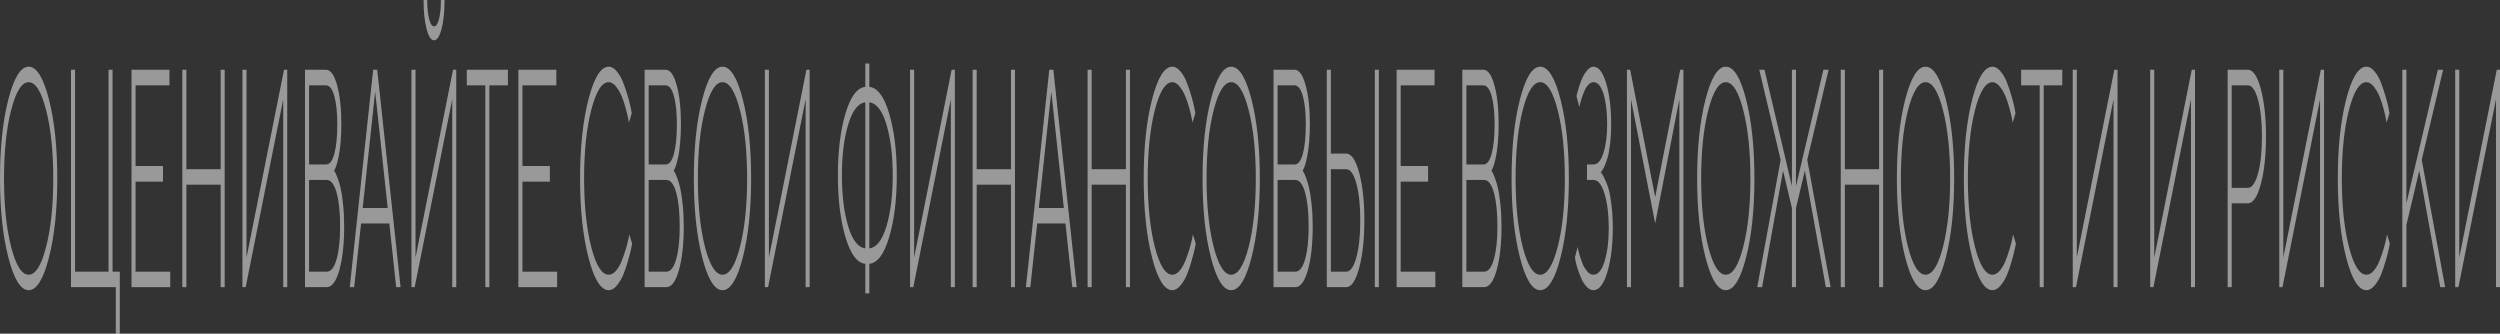 <?xml version="1.0" encoding="UTF-8"?> <svg xmlns="http://www.w3.org/2000/svg" width="457" height="61" viewBox="0 0 457 61" fill="none"><rect x="0" y="0" width="457" height="61" fill="#333333" stroke="none"/><path d="M8.426 45.147C9.3 41.748 9.737 37.572 9.737 32.62C9.737 27.669 9.3 23.502 8.426 20.121C7.557 16.721 6.494 15.021 5.236 15.021C3.978 15.021 2.912 16.721 2.038 20.121C1.169 23.502 0.735 27.669 0.735 32.62C0.735 37.572 1.169 41.748 2.038 45.147C2.912 48.528 3.978 50.219 5.236 50.219C6.494 50.219 7.557 48.528 8.426 45.147ZM8.945 18.153C9.962 22.125 10.471 26.948 10.471 32.62C10.471 38.292 9.962 43.115 8.945 47.087C7.927 51.06 6.69 53.046 5.236 53.046C3.791 53.046 2.557 51.06 1.534 47.087C0.511 43.115 0 38.292 0 32.62C0 26.948 0.511 22.125 1.534 18.153C2.557 14.181 3.791 12.194 5.236 12.194C6.69 12.194 7.927 14.181 8.945 18.153Z" fill="white" fill-opacity="0.5"></path><path d="M12.977 52.492V12.749H13.719V49.665H19.841V12.749H20.575V49.665H21.901V61H21.166V52.492H12.977Z" fill="white" fill-opacity="0.5"></path><path d="M24.781 49.665H31.119V52.492H24.039V12.749H30.975V15.603H24.781V30.348H29.794V33.202H24.781V49.665Z" fill="white" fill-opacity="0.5"></path><path d="M33.33 52.492V12.749H34.071V30.93H40.337V12.749H41.071V52.492H40.337V33.757H34.071V52.492H33.33Z" fill="white" fill-opacity="0.5"></path><path d="M52.508 52.492H51.773V18.153L44.91 52.492H44.319V12.749H45.061V47.087L51.917 12.749H52.508V52.492Z" fill="white" fill-opacity="0.5"></path><path d="M61.071 31.207L61.265 31.512C61.352 31.641 61.5 31.983 61.712 32.537C61.923 33.091 62.108 33.71 62.266 34.394C62.429 35.078 62.578 36.057 62.713 37.332C62.847 38.588 62.914 39.955 62.914 41.433C62.914 44.611 62.621 47.254 62.036 49.36C61.45 51.448 60.684 52.492 59.738 52.492H55.756V12.749H59.594C60.43 12.749 61.104 13.691 61.618 15.576C62.136 17.442 62.396 19.816 62.396 22.698C62.396 23.918 62.348 25.045 62.252 26.079C62.16 27.114 62.05 27.936 61.92 28.546C61.796 29.156 61.668 29.673 61.539 30.098C61.409 30.505 61.301 30.782 61.215 30.93L61.071 31.207ZM56.498 49.665H59.738C60.497 49.665 61.092 48.907 61.524 47.392C61.956 45.877 62.172 43.891 62.172 41.433C62.172 38.828 61.959 36.759 61.532 35.225C61.104 33.673 60.507 32.897 59.738 32.897H56.498V49.665ZM59.594 15.603H56.498V30.07H59.594C60.252 30.07 60.759 29.424 61.114 28.13C61.474 26.819 61.654 25.008 61.654 22.698C61.654 20.537 61.471 18.818 61.107 17.543C60.747 16.25 60.242 15.603 59.594 15.603Z" fill="white" fill-opacity="0.5"></path><path d="M70.872 38.025L68.582 16.74L66.299 38.025H70.872ZM71.168 40.851H66.004L64.751 52.492H63.937L68.215 12.749H68.957L73.227 52.492H72.421L71.168 40.851Z" fill="white" fill-opacity="0.5"></path><path d="M80.717 5.293C80.352 6.679 79.894 7.372 79.341 7.372C78.794 7.372 78.338 6.67 77.973 5.266C77.608 3.862 77.426 2.106 77.426 0H78.096C78.096 1.404 78.211 2.559 78.441 3.464C78.672 4.37 78.974 4.822 79.349 4.822C79.723 4.822 80.026 4.37 80.256 3.464C80.487 2.541 80.602 1.386 80.602 0H81.264C81.264 2.125 81.082 3.889 80.717 5.293ZM83.403 52.492H82.669V18.153L75.805 52.492H75.215V12.749H75.957V47.087L82.813 12.749H83.403V52.492Z" fill="white" fill-opacity="0.5"></path><path d="M85.326 12.749H92.845V15.603H89.453V52.492H88.718V15.603H85.326V12.749Z" fill="white" fill-opacity="0.5"></path><path d="M95.502 49.665H101.84V52.492H94.76V12.749H101.696V15.603H95.502V30.348H100.515V33.202H95.502V49.665Z" fill="white" fill-opacity="0.5"></path><path d="M107.572 47.087C106.55 43.115 106.038 38.292 106.038 32.62C106.038 26.948 106.55 22.125 107.572 18.153C108.595 14.181 109.829 12.194 111.274 12.194C111.797 12.194 112.299 12.49 112.779 13.081C113.259 13.654 113.655 14.365 113.967 15.215C114.284 16.047 114.56 16.878 114.796 17.71C115.036 18.541 115.208 19.234 115.314 19.788L115.48 20.703L114.961 22.421C114.932 22.236 114.884 21.968 114.817 21.617C114.755 21.266 114.611 20.666 114.385 19.816C114.159 18.966 113.912 18.227 113.643 17.599C113.379 16.952 113.034 16.361 112.606 15.825C112.179 15.289 111.735 15.021 111.274 15.021C110.016 15.021 108.95 16.721 108.076 20.121C107.207 23.502 106.773 27.669 106.773 32.62C106.773 37.572 107.207 41.748 108.076 45.147C108.95 48.528 110.016 50.219 111.274 50.219C111.744 50.219 112.193 49.97 112.621 49.471C113.048 48.953 113.401 48.334 113.679 47.614C113.963 46.893 114.21 46.173 114.421 45.452C114.632 44.731 114.788 44.131 114.889 43.651L115.033 42.847L115.552 44.538C115.513 44.759 115.453 45.064 115.372 45.452C115.295 45.84 115.12 46.524 114.846 47.503C114.577 48.482 114.289 49.351 113.982 50.108C113.679 50.866 113.281 51.549 112.786 52.159C112.297 52.75 111.792 53.046 111.274 53.046C109.829 53.046 108.595 51.06 107.572 47.087Z" fill="white" fill-opacity="0.5"></path><path d="M123.15 31.207L123.344 31.512C123.43 31.641 123.579 31.983 123.79 32.537C124.002 33.091 124.187 33.71 124.345 34.394C124.508 35.078 124.657 36.057 124.792 37.332C124.926 38.588 124.993 39.955 124.993 41.433C124.993 44.611 124.7 47.254 124.115 49.36C123.529 51.448 122.763 52.492 121.817 52.492H117.835V12.749H121.673C122.509 12.749 123.183 13.691 123.697 15.576C124.215 17.442 124.475 19.816 124.475 22.698C124.475 23.918 124.427 25.045 124.331 26.079C124.239 27.114 124.129 27.936 123.999 28.546C123.875 29.156 123.747 29.673 123.618 30.098C123.488 30.505 123.38 30.782 123.294 30.93L123.15 31.207ZM118.576 49.665H121.817C122.576 49.665 123.171 48.907 123.603 47.392C124.035 45.877 124.251 43.891 124.251 41.433C124.251 38.828 124.038 36.759 123.61 35.225C123.183 33.673 122.585 32.897 121.817 32.897H118.576V49.665ZM121.673 15.603H118.576V30.07H121.673C122.331 30.07 122.837 29.424 123.193 28.13C123.553 26.819 123.733 25.008 123.733 22.698C123.733 20.537 123.55 18.818 123.186 17.543C122.825 16.25 122.321 15.603 121.673 15.603Z" fill="white" fill-opacity="0.5"></path><path d="M135.263 45.147C136.137 41.748 136.574 37.572 136.574 32.62C136.574 27.669 136.137 23.502 135.263 20.121C134.394 16.721 133.33 15.021 132.072 15.021C130.815 15.021 129.749 16.721 128.875 20.121C128.006 23.502 127.571 27.669 127.571 32.62C127.571 37.572 128.006 41.748 128.875 45.147C129.749 48.528 130.815 50.219 132.072 50.219C133.33 50.219 134.394 48.528 135.263 45.147ZM135.781 18.153C136.799 22.125 137.308 26.948 137.308 32.62C137.308 38.292 136.799 43.115 135.781 47.087C134.764 51.06 133.527 53.046 132.072 53.046C130.627 53.046 129.393 51.06 128.371 47.087C127.348 43.115 126.837 38.292 126.837 32.62C126.837 26.948 127.348 22.125 128.371 18.153C129.393 14.181 130.627 12.194 132.072 12.194C133.527 12.194 134.764 14.181 135.781 18.153Z" fill="white" fill-opacity="0.5"></path><path d="M148.003 52.492H147.268V18.153L140.405 52.492H139.814V12.749H140.556V47.087L147.412 12.749H148.003V52.492Z" fill="white" fill-opacity="0.5"></path><path d="M155.053 22.754C154.285 25.285 153.901 28.389 153.901 32.066C153.901 35.724 154.285 38.828 155.053 41.378C155.821 43.909 156.863 45.249 158.179 45.397V18.707C156.863 18.855 155.821 20.204 155.053 22.754ZM158.913 48.224V53.628H158.179V48.224C156.676 48.076 155.464 46.441 154.542 43.318C153.625 40.196 153.166 36.445 153.166 32.066C153.166 27.669 153.625 23.909 154.542 20.786C155.464 17.663 156.676 16.028 158.179 15.88V11.612H158.913V15.88C160.416 16.028 161.628 17.663 162.55 20.786C163.472 23.909 163.933 27.669 163.933 32.066C163.933 36.445 163.472 40.196 162.55 43.318C161.628 46.441 160.416 48.076 158.913 48.224ZM162.039 41.378C162.807 38.828 163.191 35.724 163.191 32.066C163.191 28.389 162.807 25.285 162.039 22.754C161.275 20.223 160.234 18.874 158.913 18.707V45.397C160.229 45.249 161.271 43.909 162.039 41.378Z" fill="white" fill-opacity="0.5"></path><path d="M174.548 52.492H173.814V18.153L166.95 52.492H166.36V12.749H167.102V47.087L173.958 12.749H174.548V52.492Z" fill="white" fill-opacity="0.5"></path><path d="M177.796 52.492V12.749H178.538V30.93H184.804V12.749H185.538V52.492H184.804V33.757H178.538V52.492H177.796Z" fill="white" fill-opacity="0.5"></path><path d="M194.468 38.025L192.178 16.74L189.895 38.025H194.468ZM194.764 40.851H189.6L188.347 52.492H187.533L191.811 12.749H192.553L196.823 52.492H196.017L194.764 40.851Z" fill="white" fill-opacity="0.5"></path><path d="M198.811 52.492V12.749H199.553V30.93H205.818V12.749H206.553V52.492H205.818V33.757H199.553V52.492H198.811Z" fill="white" fill-opacity="0.5"></path><path d="M210.6 47.087C209.577 43.115 209.066 38.292 209.066 32.62C209.066 26.948 209.577 22.125 210.6 18.153C211.623 14.181 212.857 12.194 214.302 12.194C214.825 12.194 215.327 12.49 215.807 13.081C216.287 13.654 216.683 14.365 216.995 15.215C217.312 16.047 217.588 16.878 217.823 17.71C218.063 18.541 218.236 19.234 218.342 19.788L218.508 20.703L217.989 22.421C217.96 22.236 217.912 21.968 217.845 21.617C217.783 21.266 217.639 20.666 217.413 19.816C217.187 18.966 216.94 18.227 216.671 17.599C216.407 16.952 216.061 16.361 215.634 15.825C215.207 15.289 214.763 15.021 214.302 15.021C213.044 15.021 211.978 16.721 211.104 20.121C210.235 23.502 209.801 27.669 209.801 32.62C209.801 37.572 210.235 41.748 211.104 45.147C211.978 48.528 213.044 50.219 214.302 50.219C214.772 50.219 215.221 49.97 215.649 49.471C216.076 48.953 216.429 48.334 216.707 47.614C216.99 46.893 217.238 46.173 217.449 45.452C217.66 44.731 217.816 44.131 217.917 43.651L218.061 42.847L218.58 44.538C218.541 44.759 218.481 45.064 218.4 45.452C218.323 45.84 218.148 46.524 217.874 47.503C217.605 48.482 217.317 49.351 217.01 50.108C216.707 50.866 216.309 51.549 215.814 52.159C215.324 52.75 214.82 53.046 214.302 53.046C212.857 53.046 211.623 51.06 210.6 47.087Z" fill="white" fill-opacity="0.5"></path><path d="M228.252 45.147C229.125 41.748 229.562 37.572 229.562 32.62C229.562 27.669 229.125 23.502 228.252 20.121C227.383 16.721 226.319 15.021 225.061 15.021C223.803 15.021 222.737 16.721 221.864 20.121C220.995 23.502 220.56 27.669 220.56 32.62C220.56 37.572 220.995 41.748 221.864 45.147C222.737 48.528 223.803 50.219 225.061 50.219C226.319 50.219 227.383 48.528 228.252 45.147ZM228.77 18.153C229.788 22.125 230.297 26.948 230.297 32.62C230.297 38.292 229.788 43.115 228.77 47.087C227.752 51.06 226.516 53.046 225.061 53.046C223.616 53.046 222.382 51.06 221.359 47.087C220.337 43.115 219.826 38.292 219.826 32.62C219.826 26.948 220.337 22.125 221.359 18.153C222.382 14.181 223.616 12.194 225.061 12.194C226.516 12.194 227.752 14.181 228.77 18.153Z" fill="white" fill-opacity="0.5"></path><path d="M238.118 31.207L238.312 31.512C238.399 31.641 238.548 31.983 238.759 32.537C238.97 33.091 239.155 33.71 239.313 34.394C239.477 35.078 239.625 36.057 239.76 37.332C239.894 38.588 239.962 39.955 239.962 41.433C239.962 44.611 239.669 47.254 239.083 49.36C238.497 51.448 237.731 52.492 236.786 52.492H232.803V12.749H236.642C237.477 12.749 238.152 13.691 238.665 15.576C239.184 17.442 239.443 19.816 239.443 22.698C239.443 23.918 239.395 25.045 239.299 26.079C239.208 27.114 239.097 27.936 238.968 28.546C238.843 29.156 238.716 29.673 238.586 30.098C238.456 30.505 238.348 30.782 238.262 30.93L238.118 31.207ZM233.545 49.665H236.786C237.544 49.665 238.14 48.907 238.572 47.392C239.004 45.877 239.22 43.891 239.22 41.433C239.22 38.828 239.006 36.759 238.579 35.225C238.152 33.673 237.554 32.897 236.786 32.897H233.545V49.665ZM236.642 15.603H233.545V30.07H236.642C237.299 30.07 237.806 29.424 238.161 28.13C238.521 26.819 238.701 25.008 238.701 22.698C238.701 20.537 238.519 18.818 238.154 17.543C237.794 16.25 237.29 15.603 236.642 15.603Z" fill="white" fill-opacity="0.5"></path><path d="M252.053 52.492H251.319V12.749H252.053V52.492ZM246.083 52.492H242.54V12.749H243.282V28.075H246.083C247.038 28.075 247.831 29.248 248.46 31.595C249.089 33.941 249.403 36.842 249.403 40.297C249.403 43.734 249.089 46.625 248.46 48.972C247.831 51.318 247.038 52.492 246.083 52.492ZM243.282 49.665H246.083C246.851 49.665 247.473 48.787 247.948 47.032C248.424 45.258 248.661 43.013 248.661 40.297C248.661 37.563 248.424 35.318 247.948 33.562C247.473 31.807 246.851 30.93 246.083 30.93H243.282V49.665Z" fill="white" fill-opacity="0.5"></path><path d="M256.043 49.665H262.381V52.492H255.301V12.749H262.236V15.603H256.043V30.348H261.055V33.202H256.043V49.665Z" fill="white" fill-opacity="0.5"></path><path d="M272.629 31.207L272.823 31.512C272.909 31.641 273.058 31.983 273.27 32.537C273.481 33.091 273.666 33.71 273.824 34.394C273.987 35.078 274.136 36.057 274.271 37.332C274.405 38.588 274.472 39.955 274.472 41.433C274.472 44.611 274.179 47.254 273.594 49.36C273.008 51.448 272.242 52.492 271.296 52.492H267.314V12.749H271.152C271.988 12.749 272.662 13.691 273.176 15.576C273.694 17.442 273.954 19.816 273.954 22.698C273.954 23.918 273.906 25.045 273.81 26.079C273.718 27.114 273.608 27.936 273.478 28.546C273.354 29.156 273.226 29.673 273.097 30.098C272.967 30.505 272.859 30.782 272.773 30.93L272.629 31.207ZM268.055 49.665H271.296C272.055 49.665 272.65 48.907 273.082 47.392C273.514 45.877 273.73 43.891 273.73 41.433C273.73 38.828 273.517 36.759 273.089 35.225C272.662 33.673 272.064 32.897 271.296 32.897H268.055V49.665ZM271.152 15.603H268.055V30.07H271.152C271.81 30.07 272.316 29.424 272.672 28.13C273.032 26.819 273.212 25.008 273.212 22.698C273.212 20.537 273.029 18.818 272.665 17.543C272.304 16.25 271.8 15.603 271.152 15.603Z" fill="white" fill-opacity="0.5"></path><path d="M284.742 45.147C285.616 41.748 286.053 37.572 286.053 32.62C286.053 27.669 285.616 23.502 284.742 20.121C283.873 16.721 282.809 15.021 281.552 15.021C280.294 15.021 279.228 16.721 278.354 20.121C277.485 23.502 277.05 27.669 277.05 32.62C277.05 37.572 277.485 41.748 278.354 45.147C279.228 48.528 280.294 50.219 281.552 50.219C282.809 50.219 283.873 48.528 284.742 45.147ZM285.26 18.153C286.278 22.125 286.787 26.948 286.787 32.62C286.787 38.292 286.278 43.115 285.26 47.087C284.243 51.06 283.006 53.046 281.552 53.046C280.106 53.046 278.872 51.06 277.85 47.087C276.827 43.115 276.316 38.292 276.316 32.62C276.316 26.948 276.827 22.125 277.85 18.153C278.872 14.181 280.106 12.194 281.552 12.194C283.006 12.194 284.243 14.181 285.26 18.153Z" fill="white" fill-opacity="0.5"></path><path d="M292.606 31.484C292.664 31.521 292.741 31.613 292.837 31.761C292.937 31.89 293.115 32.223 293.37 32.759C293.629 33.276 293.857 33.877 294.054 34.56C294.251 35.244 294.426 36.223 294.579 37.498C294.738 38.754 294.817 40.159 294.817 41.711C294.817 44.815 294.488 47.484 293.83 49.72C293.173 51.937 292.323 53.046 291.281 53.046C290.859 53.046 290.45 52.843 290.057 52.436C289.663 52.011 289.339 51.522 289.085 50.967C288.835 50.395 288.614 49.812 288.422 49.221C288.23 48.63 288.095 48.131 288.019 47.725L287.889 47.087L288.4 45.12C288.42 45.267 288.453 45.461 288.501 45.702C288.554 45.923 288.667 46.33 288.84 46.921C289.013 47.494 289.202 48.011 289.409 48.473C289.615 48.916 289.884 49.323 290.215 49.692C290.551 50.044 290.907 50.219 291.281 50.219C292.136 50.219 292.815 49.397 293.319 47.752C293.828 46.108 294.083 44.094 294.083 41.711C294.083 39.216 293.828 37.128 293.319 35.447C292.815 33.747 292.136 32.897 291.281 32.897H290.1V30.07H291.281C292.059 30.07 292.671 29.359 293.118 27.936C293.564 26.514 293.787 24.768 293.787 22.698C293.787 20.463 293.566 18.624 293.125 17.183C292.683 15.742 292.068 15.021 291.281 15.021C290.964 15.021 290.657 15.178 290.359 15.492C290.066 15.788 289.824 16.167 289.632 16.629C289.44 17.072 289.269 17.525 289.121 17.987C288.977 18.43 288.871 18.809 288.804 19.123L288.696 19.567L288.184 17.571C288.213 17.423 288.256 17.229 288.314 16.989C288.372 16.749 288.499 16.324 288.696 15.714C288.892 15.104 289.101 14.569 289.322 14.107C289.543 13.626 289.831 13.192 290.186 12.804C290.542 12.398 290.907 12.194 291.281 12.194C292.246 12.194 293.026 13.22 293.622 15.271C294.222 17.303 294.522 19.779 294.522 22.698C294.522 24.029 294.455 25.239 294.32 26.329C294.191 27.419 294.032 28.269 293.845 28.879C293.658 29.488 293.47 30.006 293.283 30.431C293.096 30.837 292.935 31.114 292.801 31.262L292.606 31.484Z" fill="white" fill-opacity="0.5"></path><path d="M302.566 40.851L298.144 18.153V52.492H297.403V12.749H297.993L302.566 36.029L307.139 12.749H307.73V52.492H306.988V18.153L302.566 40.851Z" fill="white" fill-opacity="0.5"></path><path d="M318.662 45.147C319.536 41.748 319.973 37.572 319.973 32.62C319.973 27.669 319.536 23.502 318.662 20.121C317.793 16.721 316.73 15.021 315.472 15.021C314.214 15.021 313.148 16.721 312.274 20.121C311.405 23.502 310.971 27.669 310.971 32.62C310.971 37.572 311.405 41.748 312.274 45.147C313.148 48.528 314.214 50.219 315.472 50.219C316.73 50.219 317.793 48.528 318.662 45.147ZM319.181 18.153C320.198 22.125 320.707 26.948 320.707 32.62C320.707 38.292 320.198 43.115 319.181 47.087C318.163 51.06 316.926 53.046 315.472 53.046C314.027 53.046 312.793 51.06 311.77 47.087C310.747 43.115 310.236 38.292 310.236 32.62C310.236 26.948 310.747 22.125 311.77 18.153C312.793 14.181 314.027 12.194 315.472 12.194C316.926 12.194 318.163 14.181 319.181 18.153Z" fill="white" fill-opacity="0.5"></path><path d="M329.926 31.207L328.305 38.025V52.492H327.563V38.025L325.943 31.207L322.112 52.492H321.226L325.504 29.211L321.593 12.749H322.551L327.563 34.034V12.749H328.305V34.034L333.318 12.749H334.275L330.365 29.211L334.643 52.492H333.764L329.926 31.207Z" fill="white" fill-opacity="0.5"></path><path d="M336.493 52.492V12.749H337.235V30.93H343.501V12.749H344.235V52.492H343.501V33.757H337.235V52.492H336.493Z" fill="white" fill-opacity="0.5"></path><path d="M355.175 45.147C356.049 41.748 356.485 37.572 356.485 32.62C356.485 27.669 356.049 23.502 355.175 20.121C354.306 16.721 353.242 15.021 351.984 15.021C350.727 15.021 349.661 16.721 348.787 20.121C347.918 23.502 347.483 27.669 347.483 32.62C347.483 37.572 347.918 41.748 348.787 45.147C349.661 48.528 350.727 50.219 351.984 50.219C353.242 50.219 354.306 48.528 355.175 45.147ZM355.693 18.153C356.711 22.125 357.22 26.948 357.22 32.62C357.22 38.292 356.711 43.115 355.693 47.087C354.675 51.06 353.439 53.046 351.984 53.046C350.539 53.046 349.305 51.06 348.283 47.087C347.26 43.115 346.749 38.292 346.749 32.62C346.749 26.948 347.26 22.125 348.283 18.153C349.305 14.181 350.539 12.194 351.984 12.194C353.439 12.194 354.675 14.181 355.693 18.153Z" fill="white" fill-opacity="0.5"></path><path d="M360.526 47.087C359.503 43.115 358.992 38.292 358.992 32.62C358.992 26.948 359.503 22.125 360.526 18.153C361.548 14.181 362.782 12.194 364.227 12.194C364.751 12.194 365.252 12.49 365.733 13.081C366.213 13.654 366.609 14.365 366.921 15.215C367.238 16.047 367.514 16.878 367.749 17.71C367.989 18.541 368.162 19.234 368.268 19.788L368.433 20.703L367.915 22.421C367.886 22.236 367.838 21.968 367.771 21.617C367.708 21.266 367.564 20.666 367.338 19.816C367.113 18.966 366.866 18.227 366.597 17.599C366.333 16.952 365.987 16.361 365.56 15.825C365.132 15.289 364.688 15.021 364.227 15.021C362.969 15.021 361.904 16.721 361.03 20.121C360.161 23.502 359.726 27.669 359.726 32.62C359.726 37.572 360.161 41.748 361.03 45.147C361.904 48.528 362.969 50.219 364.227 50.219C364.698 50.219 365.147 49.97 365.574 49.471C366.001 48.953 366.354 48.334 366.633 47.614C366.916 46.893 367.163 46.173 367.375 45.452C367.586 44.731 367.742 44.131 367.843 43.651L367.987 42.847L368.505 44.538C368.467 44.759 368.407 45.064 368.325 45.452C368.248 45.84 368.073 46.524 367.799 47.503C367.531 48.482 367.242 49.351 366.935 50.108C366.633 50.866 366.234 51.549 365.74 52.159C365.25 52.75 364.746 53.046 364.227 53.046C362.782 53.046 361.548 51.06 360.526 47.087Z" fill="white" fill-opacity="0.5"></path><path d="M369.463 12.749H376.982V15.603H373.59V52.492H372.855V15.603H369.463V12.749Z" fill="white" fill-opacity="0.5"></path><path d="M387.086 52.492H386.351V18.153L379.488 52.492H378.897V12.749H379.639V47.087L386.495 12.749H387.086V52.492Z" fill="white" fill-opacity="0.5"></path><path d="M401.244 52.492H400.51V18.153L393.646 52.492H393.056V12.749H393.798V47.087L400.654 12.749H401.244V52.492Z" fill="white" fill-opacity="0.5"></path><path d="M407.214 12.749H410.902C411.857 12.749 412.649 13.922 413.278 16.268C413.907 18.615 414.222 21.516 414.222 24.971C414.222 28.407 413.907 31.299 413.278 33.646C412.649 35.992 411.857 37.165 410.902 37.165H407.956V52.492H407.214V12.749ZM410.902 15.603H407.956V34.339H410.902C411.67 34.339 412.292 33.461 412.767 31.706C413.247 29.932 413.487 27.687 413.487 24.971C413.487 22.236 413.247 19.991 412.767 18.236C412.292 16.481 411.67 15.603 410.902 15.603Z" fill="white" fill-opacity="0.5"></path><path d="M424.837 52.492H424.103V18.153L417.239 52.492H416.649V12.749H417.39V47.087L424.247 12.749H424.837V52.492Z" fill="white" fill-opacity="0.5"></path><path d="M428.884 47.087C427.862 43.115 427.35 38.292 427.35 32.62C427.35 26.948 427.862 22.125 428.884 18.153C429.907 14.181 431.141 12.194 432.586 12.194C433.109 12.194 433.611 12.49 434.091 13.081C434.571 13.654 434.968 14.365 435.28 15.215C435.596 16.047 435.873 16.878 436.108 17.71C436.348 18.541 436.521 19.234 436.626 19.788L436.792 20.703L436.273 22.421C436.245 22.236 436.197 21.968 436.129 21.617C436.067 21.266 435.923 20.666 435.697 19.816C435.472 18.966 435.224 18.227 434.956 17.599C434.691 16.952 434.346 16.361 433.918 15.825C433.491 15.289 433.047 15.021 432.586 15.021C431.328 15.021 430.262 16.721 429.389 20.121C428.52 23.502 428.085 27.669 428.085 32.62C428.085 37.572 428.52 41.748 429.389 45.147C430.262 48.528 431.328 50.219 432.586 50.219C433.057 50.219 433.506 49.97 433.933 49.471C434.36 48.953 434.713 48.334 434.992 47.614C435.275 46.893 435.522 46.173 435.733 45.452C435.945 44.731 436.101 44.131 436.201 43.651L436.345 42.847L436.864 44.538C436.826 44.759 436.766 45.064 436.684 45.452C436.607 45.84 436.432 46.524 436.158 47.503C435.889 48.482 435.601 49.351 435.294 50.108C434.992 50.866 434.593 51.549 434.099 52.159C433.609 52.75 433.105 53.046 432.586 53.046C431.141 53.046 429.907 51.06 428.884 47.087Z" fill="white" fill-opacity="0.5"></path><path d="M439.889 37.165L445.636 12.749H446.601L442.69 29.211L446.968 52.492H446.082L442.244 31.207L439.889 41.129V52.492H439.147V12.749H439.889V37.165Z" fill="white" fill-opacity="0.5"></path><path d="M457 52.492H456.265V18.153L449.402 52.492H448.812V12.749H449.553V47.087L456.409 12.749H457V52.492Z" fill="white" fill-opacity="0.5"></path></svg> 